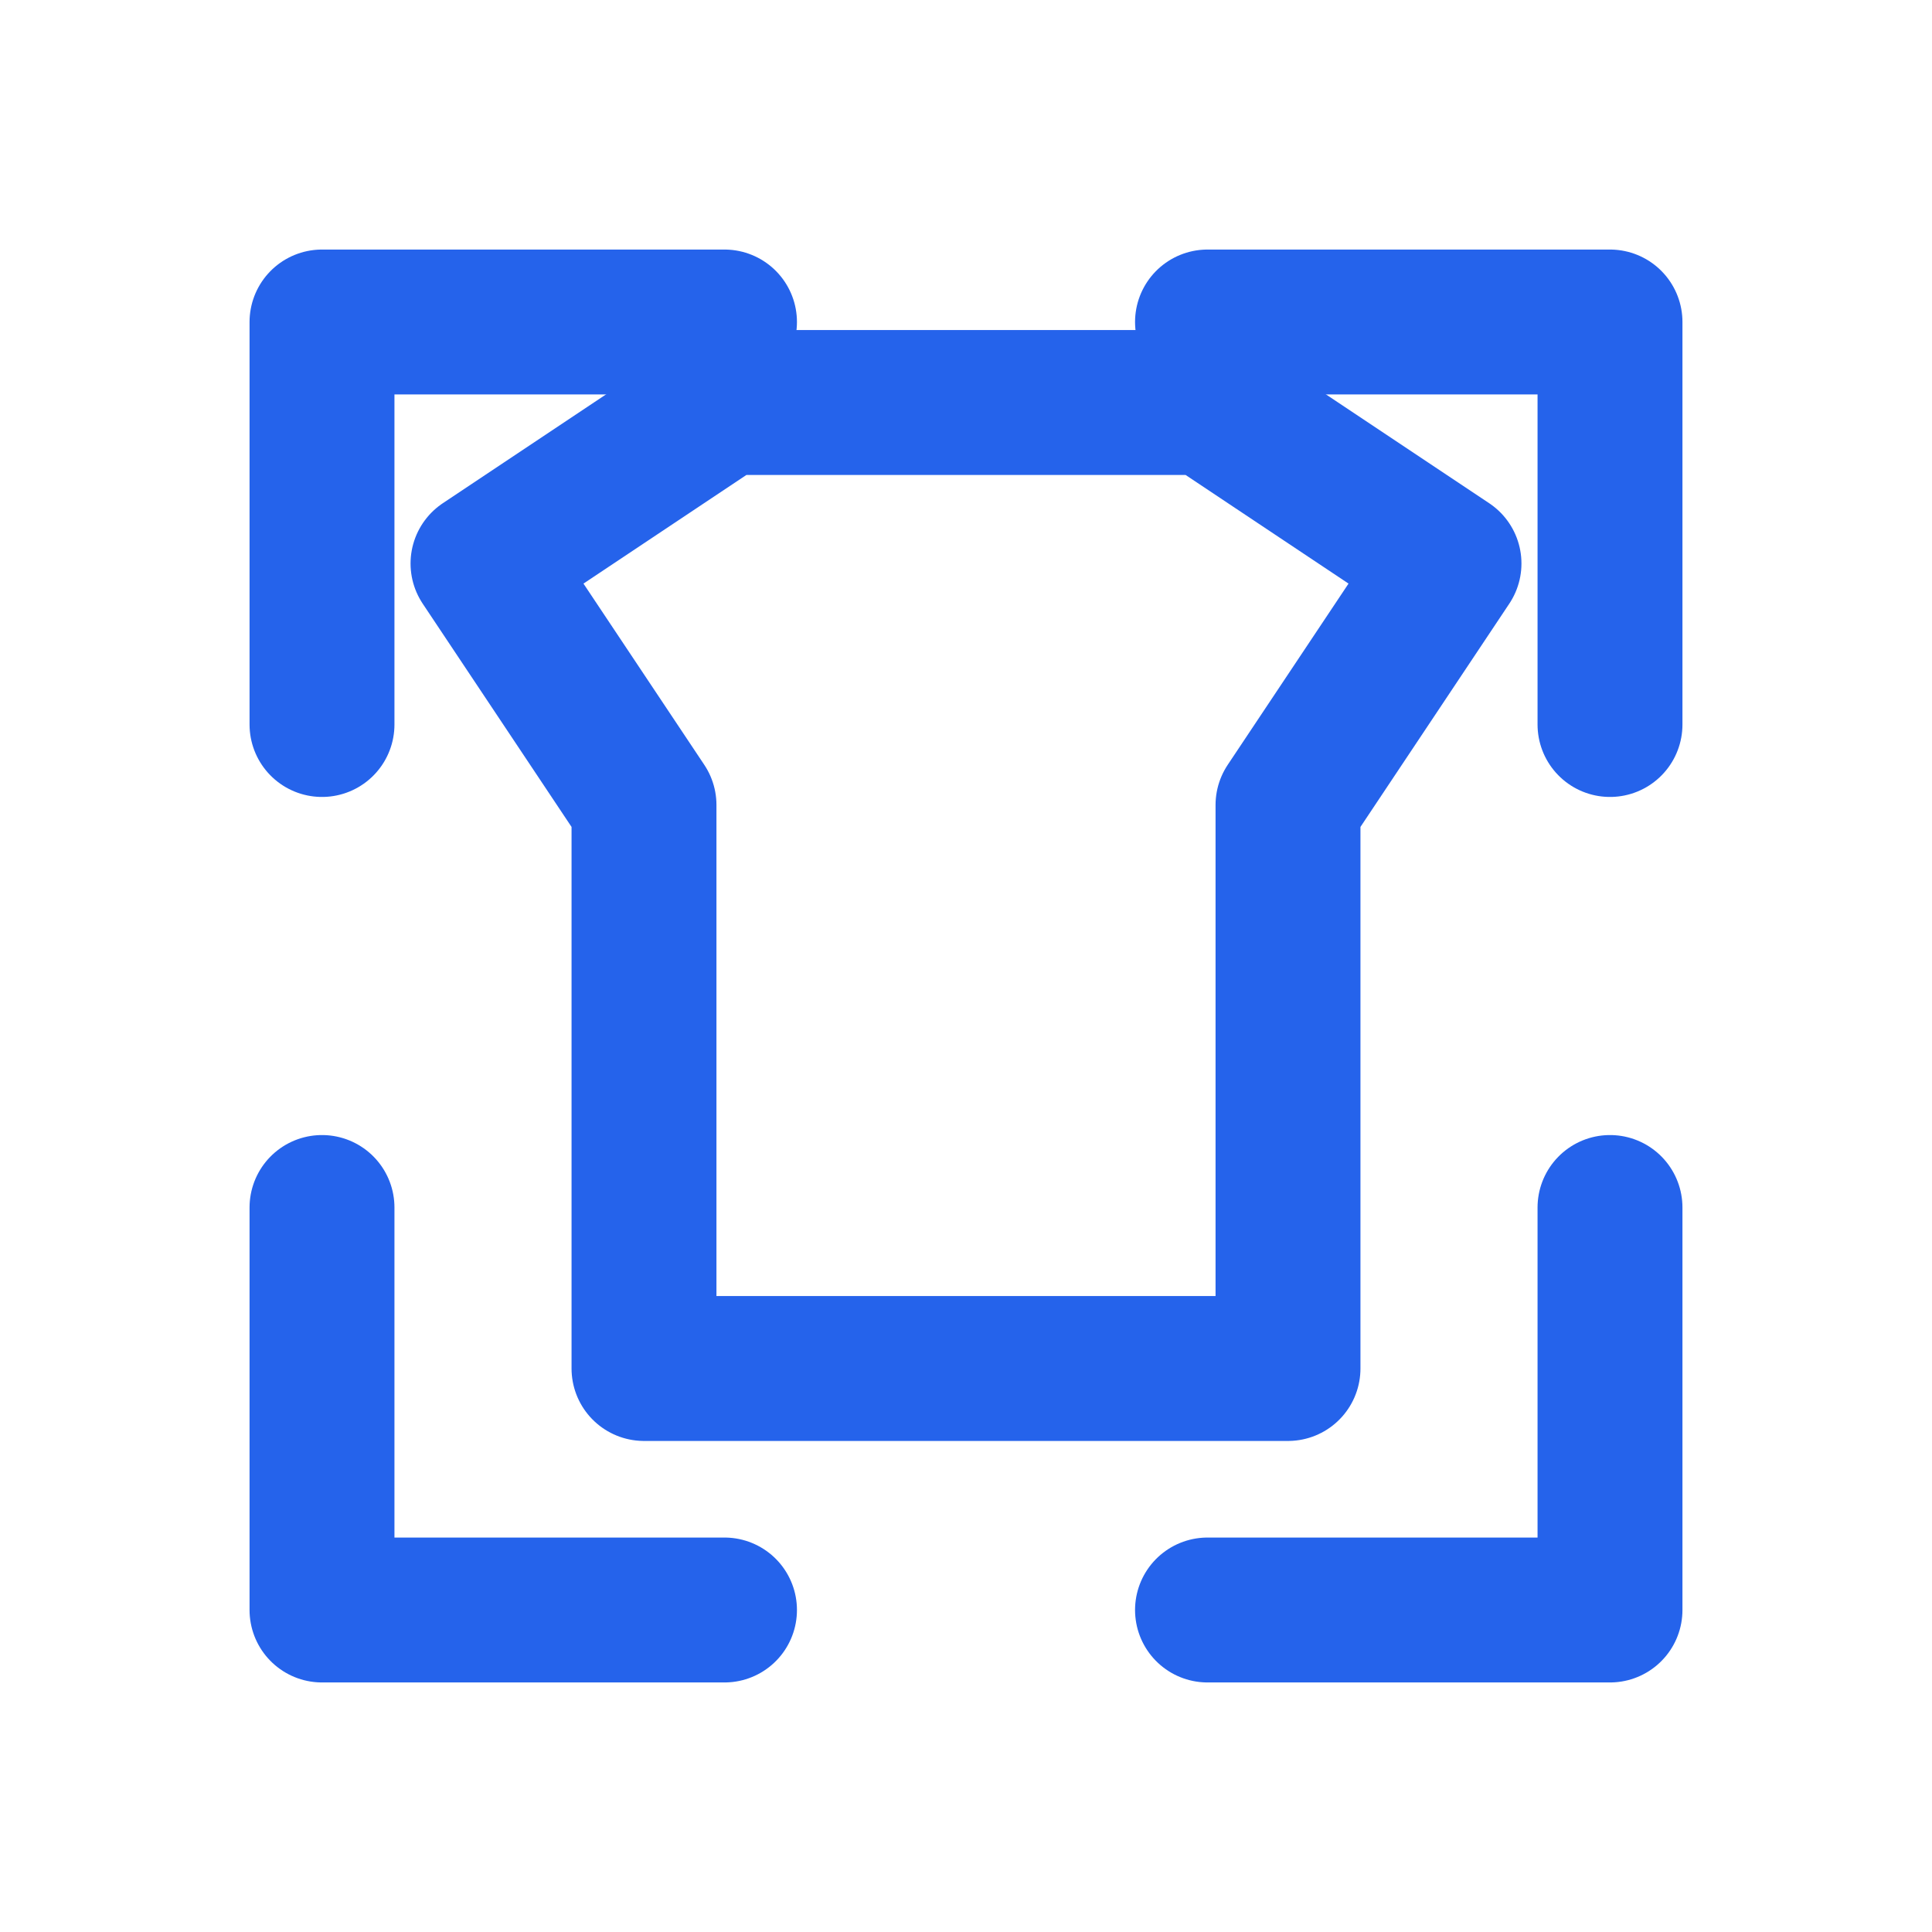 <svg width="40" height="40" viewBox="0 0 24 24" fill="none"
 stroke="#2563EB" stroke-width="1.8" stroke-linecap="round" stroke-linejoin="round"
 xmlns="http://www.w3.org/2000/svg">
  <path d="M6 7 L9 5 H15 L18 7 L16 10 V17 H8 V10 Z"/>
  <path d="M4 4 H9 M4 4 V9 M20 4 H15 M20 4 V9 M4 20 H9 M4 20 V15 M20 20 H15 M20 20 V15"/>
</svg>
